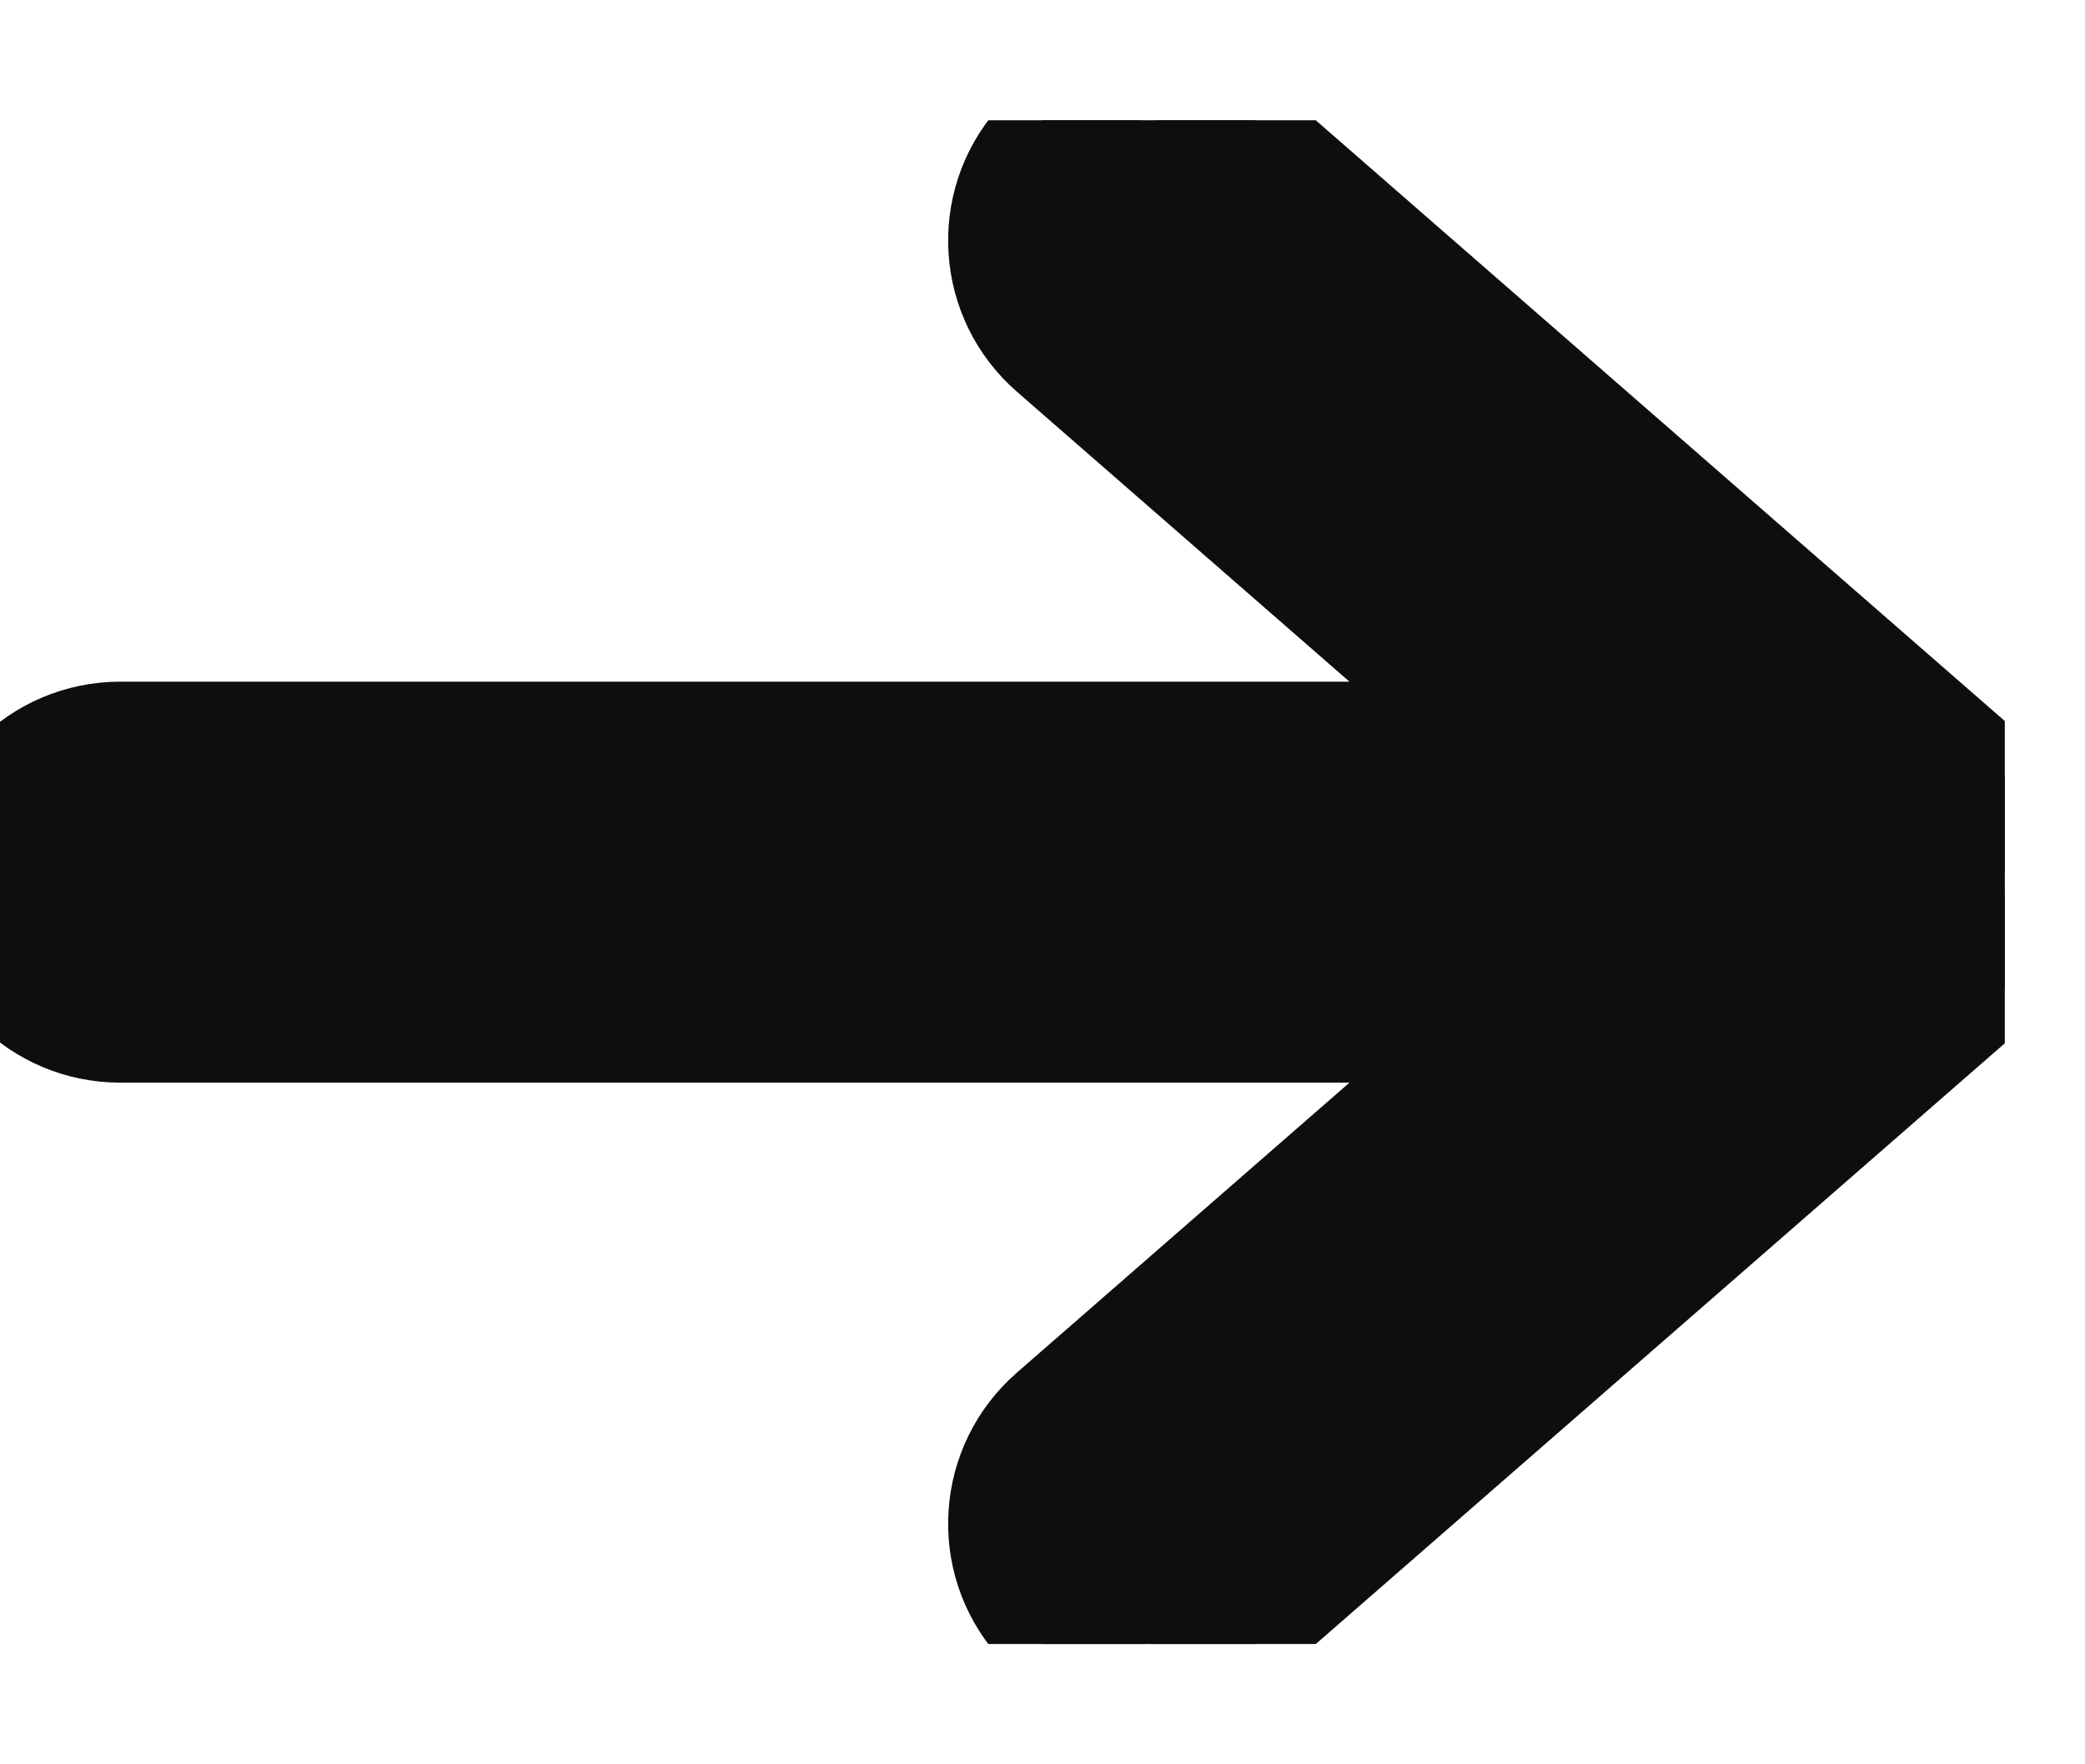 <svg width="13" height="11" viewBox="0 0 13 11" fill="none" xmlns="http://www.w3.org/2000/svg">
<g clip-path="url(#clip0_34_5090)">
<path d="M7.819 0.746C7.403 0.383 6.771 0.427 6.408 0.843C6.045 1.259 6.088 1.891 6.505 2.254L9.081 4.5H0.75C0.198 4.5 -0.25 4.948 -0.25 5.5C-0.25 6.052 0.198 6.5 0.75 6.5H9.081L6.505 8.746C6.088 9.109 6.045 9.741 6.408 10.157C6.771 10.573 7.403 10.617 7.819 10.254L12.407 6.254C12.625 6.064 12.75 5.789 12.75 5.5C12.75 5.211 12.625 4.936 12.407 4.746L7.819 0.746Z" fill="#0E0E10" stroke="#0E0E10" stroke-width="0.5" stroke-linecap="round" stroke-linejoin="round"/>
</g>
<defs>
<clipPath id="clip0_34_5090">
<rect width="12.5" height="9.5" fill="white" transform="translate(0 0.75)"/>
</clipPath>
</defs>
</svg>
